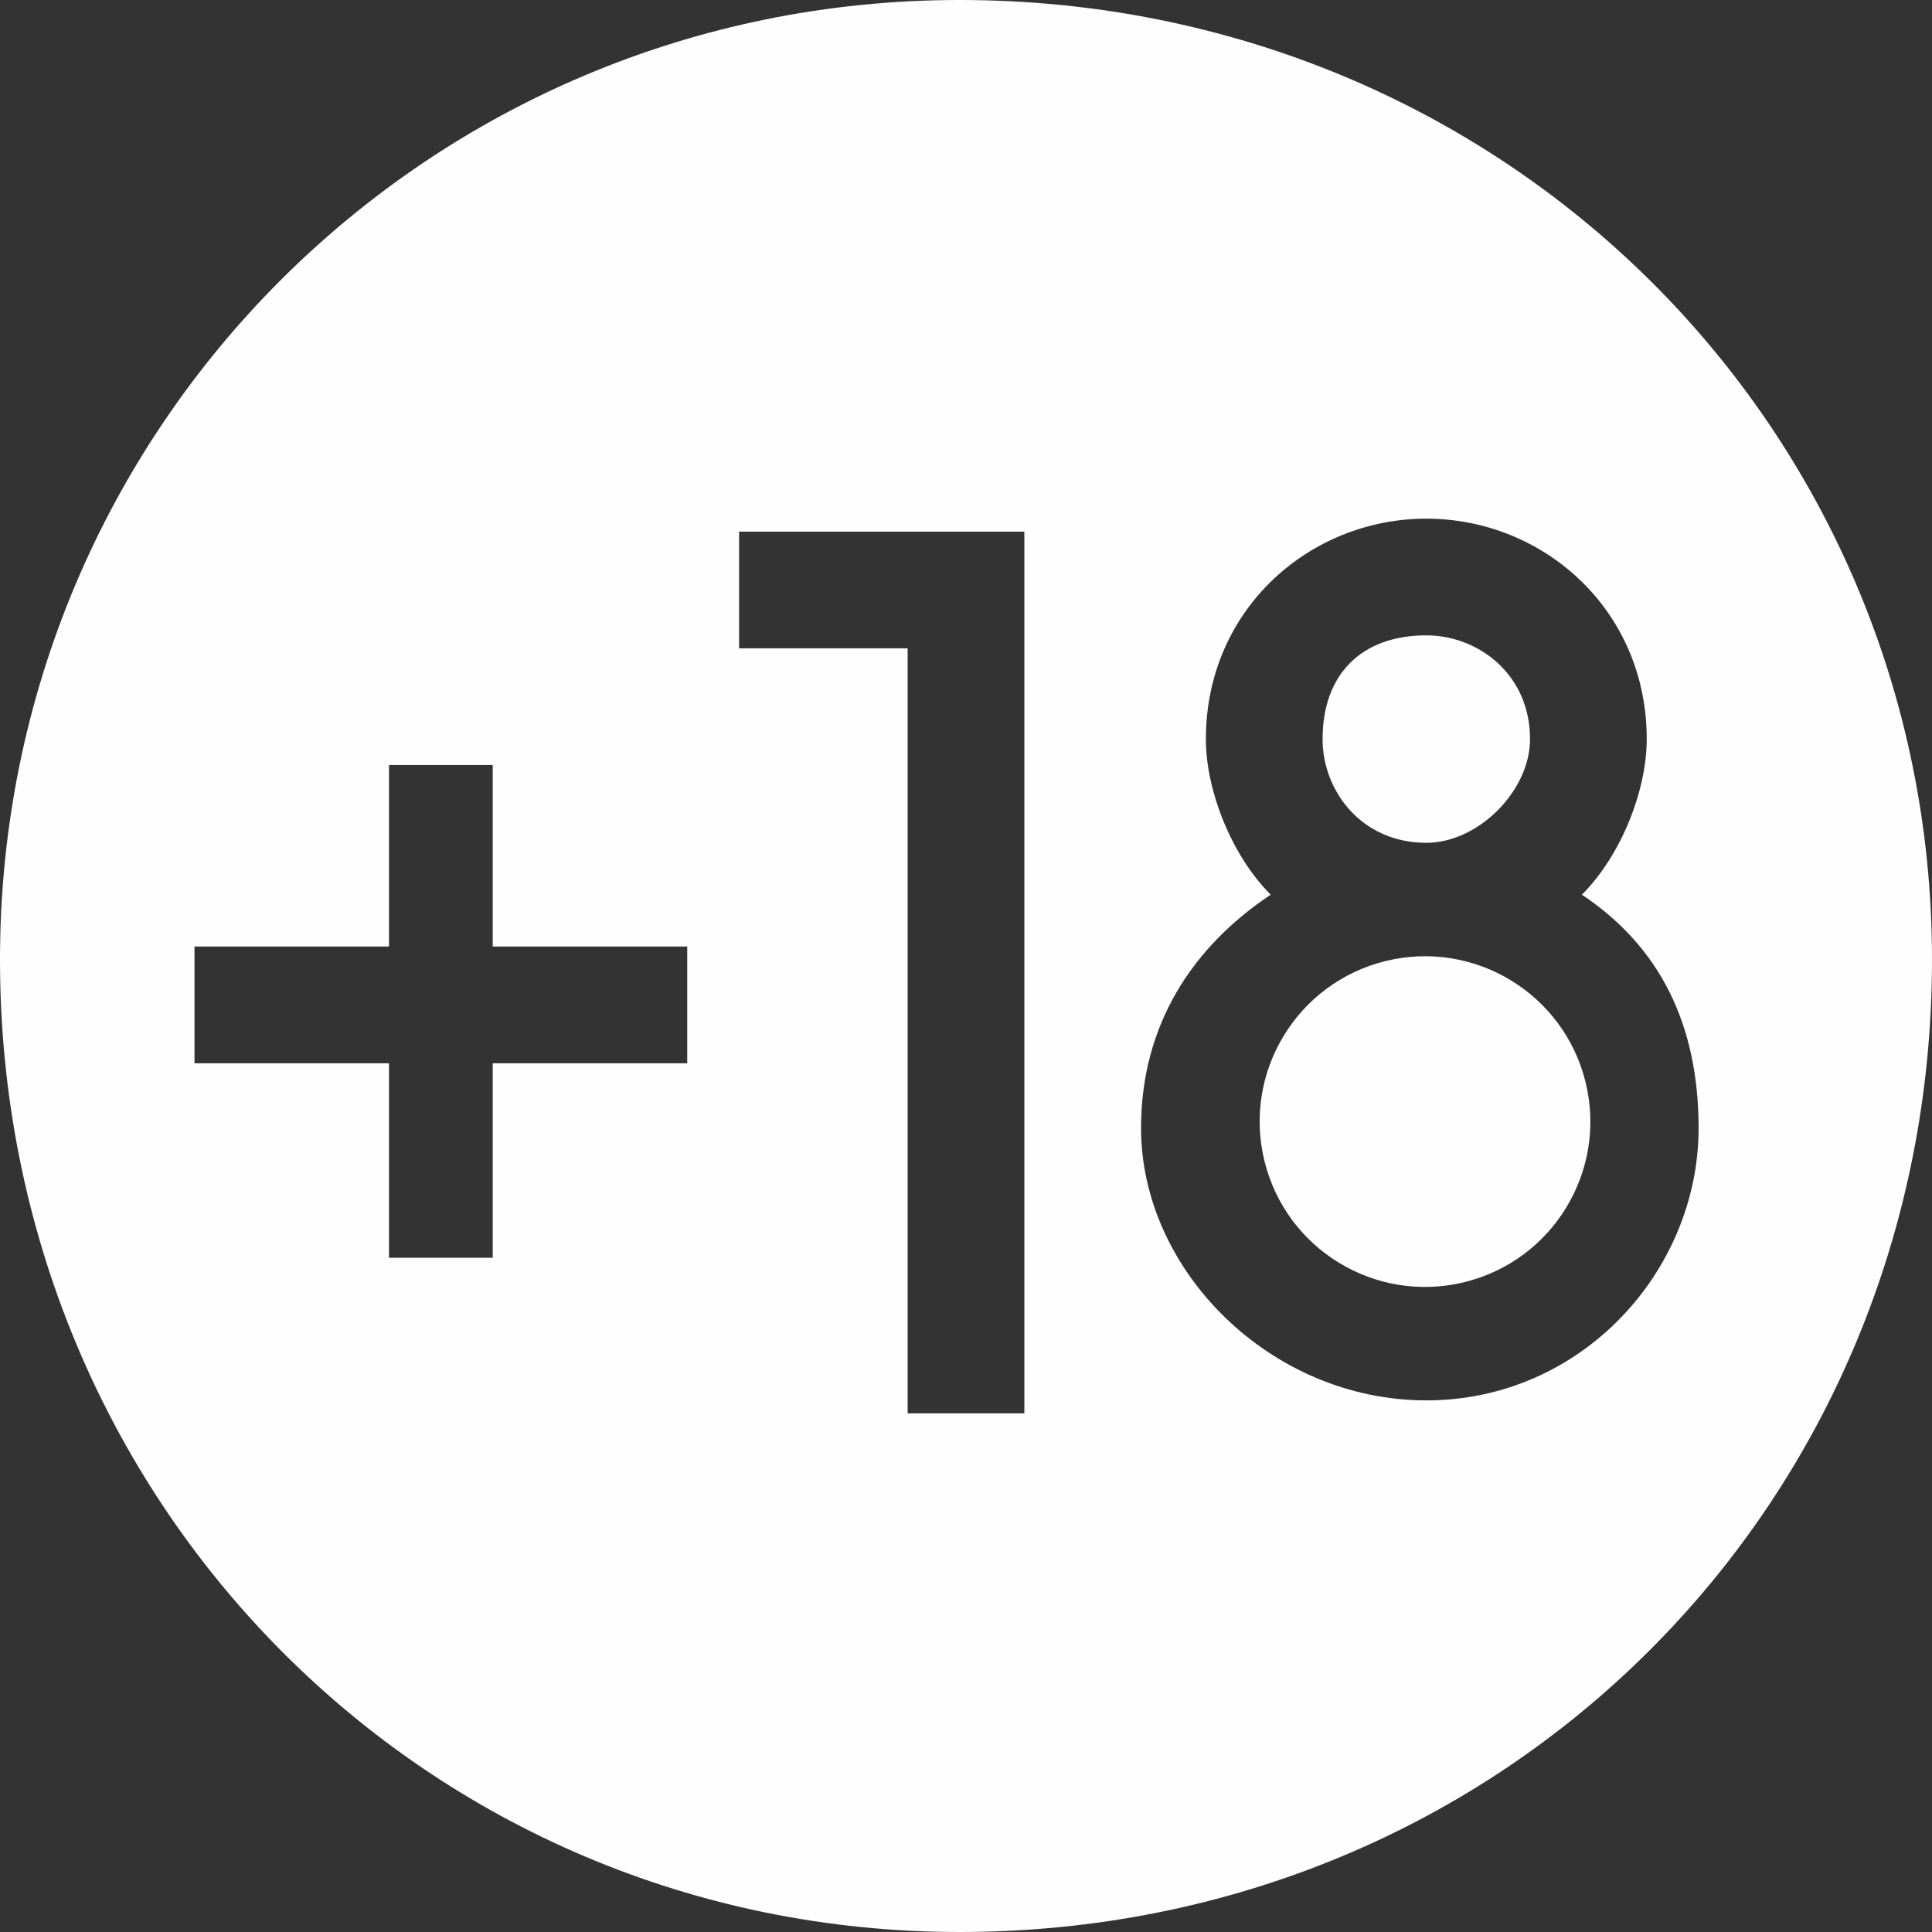 <?xml version="1.0" encoding="UTF-8"?>
<!DOCTYPE svg PUBLIC "-//W3C//DTD SVG 1.1//EN" "http://www.w3.org/Graphics/SVG/1.1/DTD/svg11.dtd">
<!-- Creator: CorelDRAW 2018 (64-Bit Evaluation Version) -->
<svg xmlns="http://www.w3.org/2000/svg" xml:space="preserve" width="116px" height="116px" version="1.1" style="shape-rendering:geometricPrecision; text-rendering:geometricPrecision; image-rendering:optimizeQuality; fill-rule:evenodd; clip-rule:evenodd"
viewBox="0 0 1.49 1.49"
 xmlns:xlink="http://www.w3.org/1999/xlink"
 enable-background="new 0 0 509.161 509.161">
 <rect x="0" y="0" width="1.49" height="1.49" fill="#333333" stroke="none"/>
 <defs>
  <style type="text/css">
   <![CDATA[
    .fil0 {fill:#FEFEFE}
   ]]>
  </style>
 </defs>
 <g id="Layer_x0020_1">
  <g id="_1308483956640">
   <g id="XMLID_8_">
    <path id="XMLID_200_" class="fil0" d="M0.74 0c-0.41,0 -0.74,0.33 -0.74,0.74 0,0.42 0.33,0.75 0.74,0.75 0.42,0 0.75,-0.33 0.75,-0.75 0,-0.41 -0.33,-0.74 -0.75,-0.74zm-0.21 0.82l-0.15 0 0 0.15 -0.08 0 0 -0.15 -0.15 0 0 -0.09 0.15 0 0 -0.14 0.08 0 0 0.14 0.15 0 0 0.09zm0.26 0.27l-0.09 0 0 -0.59 -0.13 0 0 -0.09 0.22 0 0 0.68zm0.31 -0.01c-0.12,0 -0.22,-0.1 -0.22,-0.21 0,-0.08 0.04,-0.14 0.1,-0.18 -0.03,-0.03 -0.05,-0.08 -0.05,-0.12 0,-0.1 0.08,-0.17 0.17,-0.17 0.09,0 0.17,0.07 0.17,0.17 0,0.04 -0.02,0.09 -0.05,0.12 0.06,0.04 0.09,0.1 0.09,0.18 0,0.11 -0.09,0.21 -0.21,0.21z"/>
    <circle id="XMLID_212_" class="fil0" transform="matrix(0.07 -0.017 0.017 0.07 1.099 0.865)" r="1.77"/>
    <path id="XMLID_216_" class="fil0" d="M1.18 0.57c0,-0.05 -0.04,-0.08 -0.08,-0.08 -0.05,0 -0.08,0.03 -0.08,0.08 0,0.04 0.03,0.08 0.08,0.08 0.04,0 0.08,-0.04 0.08,-0.08z"/>
   </g>
  </g>
 </g>
</svg>
